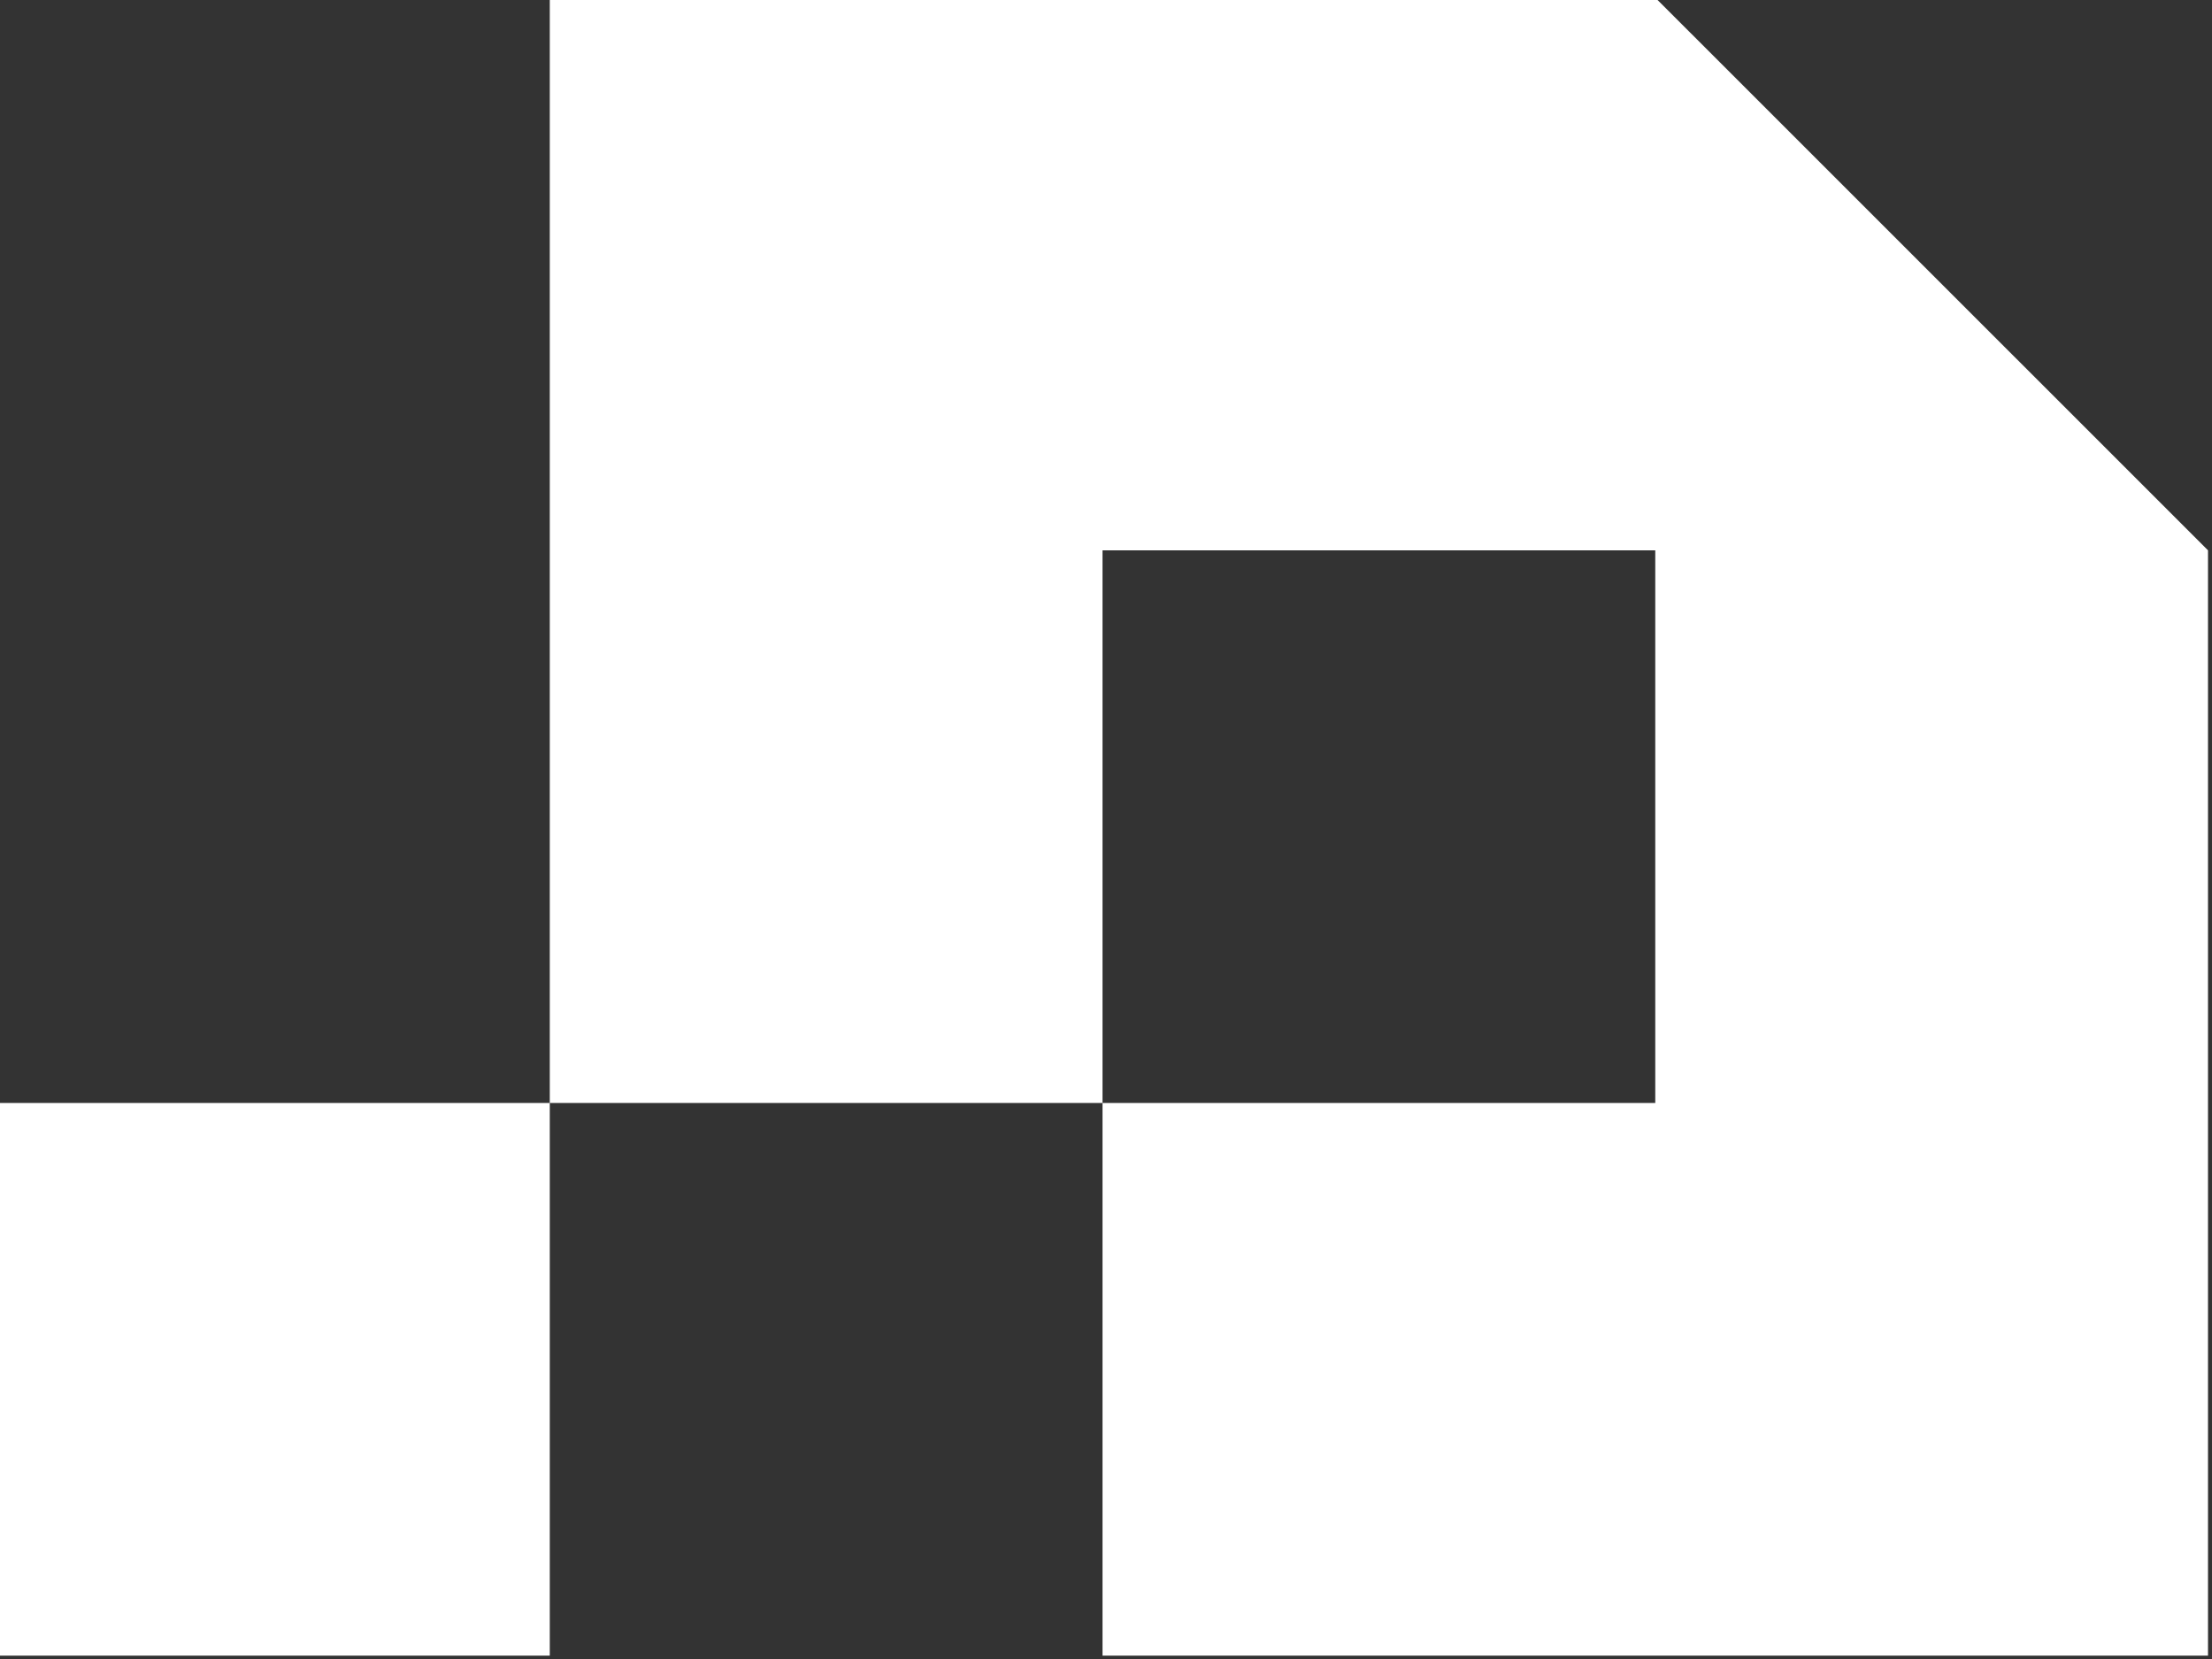 <?xml version="1.0" encoding="UTF-8" standalone="no"?>
<!DOCTYPE svg PUBLIC "-//W3C//DTD SVG 1.1//EN" "http://www.w3.org/Graphics/SVG/1.1/DTD/svg11.dtd">
<svg width="100%" height="100%" viewBox="0 0 400 300" version="1.1" xmlns="http://www.w3.org/2000/svg" xmlns:xlink="http://www.w3.org/1999/xlink" xml:space="preserve" xmlns:serif="http://www.serif.com/" style="fill-rule:evenodd;clip-rule:evenodd;stroke-linejoin:round;stroke-miterlimit:2;">
    <rect x="0" y="0" width="400" height="300" fill="#333333" stroke="none"/>
    <g transform="matrix(1,0,0,1,-2827.16,-1559.09)">
        <g transform="matrix(0.469,0,0,0.49,1712.5,855.153)">
            <path d="M2588.65,1843.66L2588.65,2047.62L2375.54,2047.62L2375.54,1843.66L2588.65,1843.66ZM2588.65,1843.66L2588.65,1435.75L3014.89,1435.75L3228.01,1639.7L3228.01,2047.62L2801.77,2047.62L2801.77,1843.66L3014.89,1843.66L3014.89,1639.7L2801.77,1639.7L2801.77,1843.66L2588.65,1843.66Z" style="fill:white;"/>
        </g>
    </g>
</svg>
